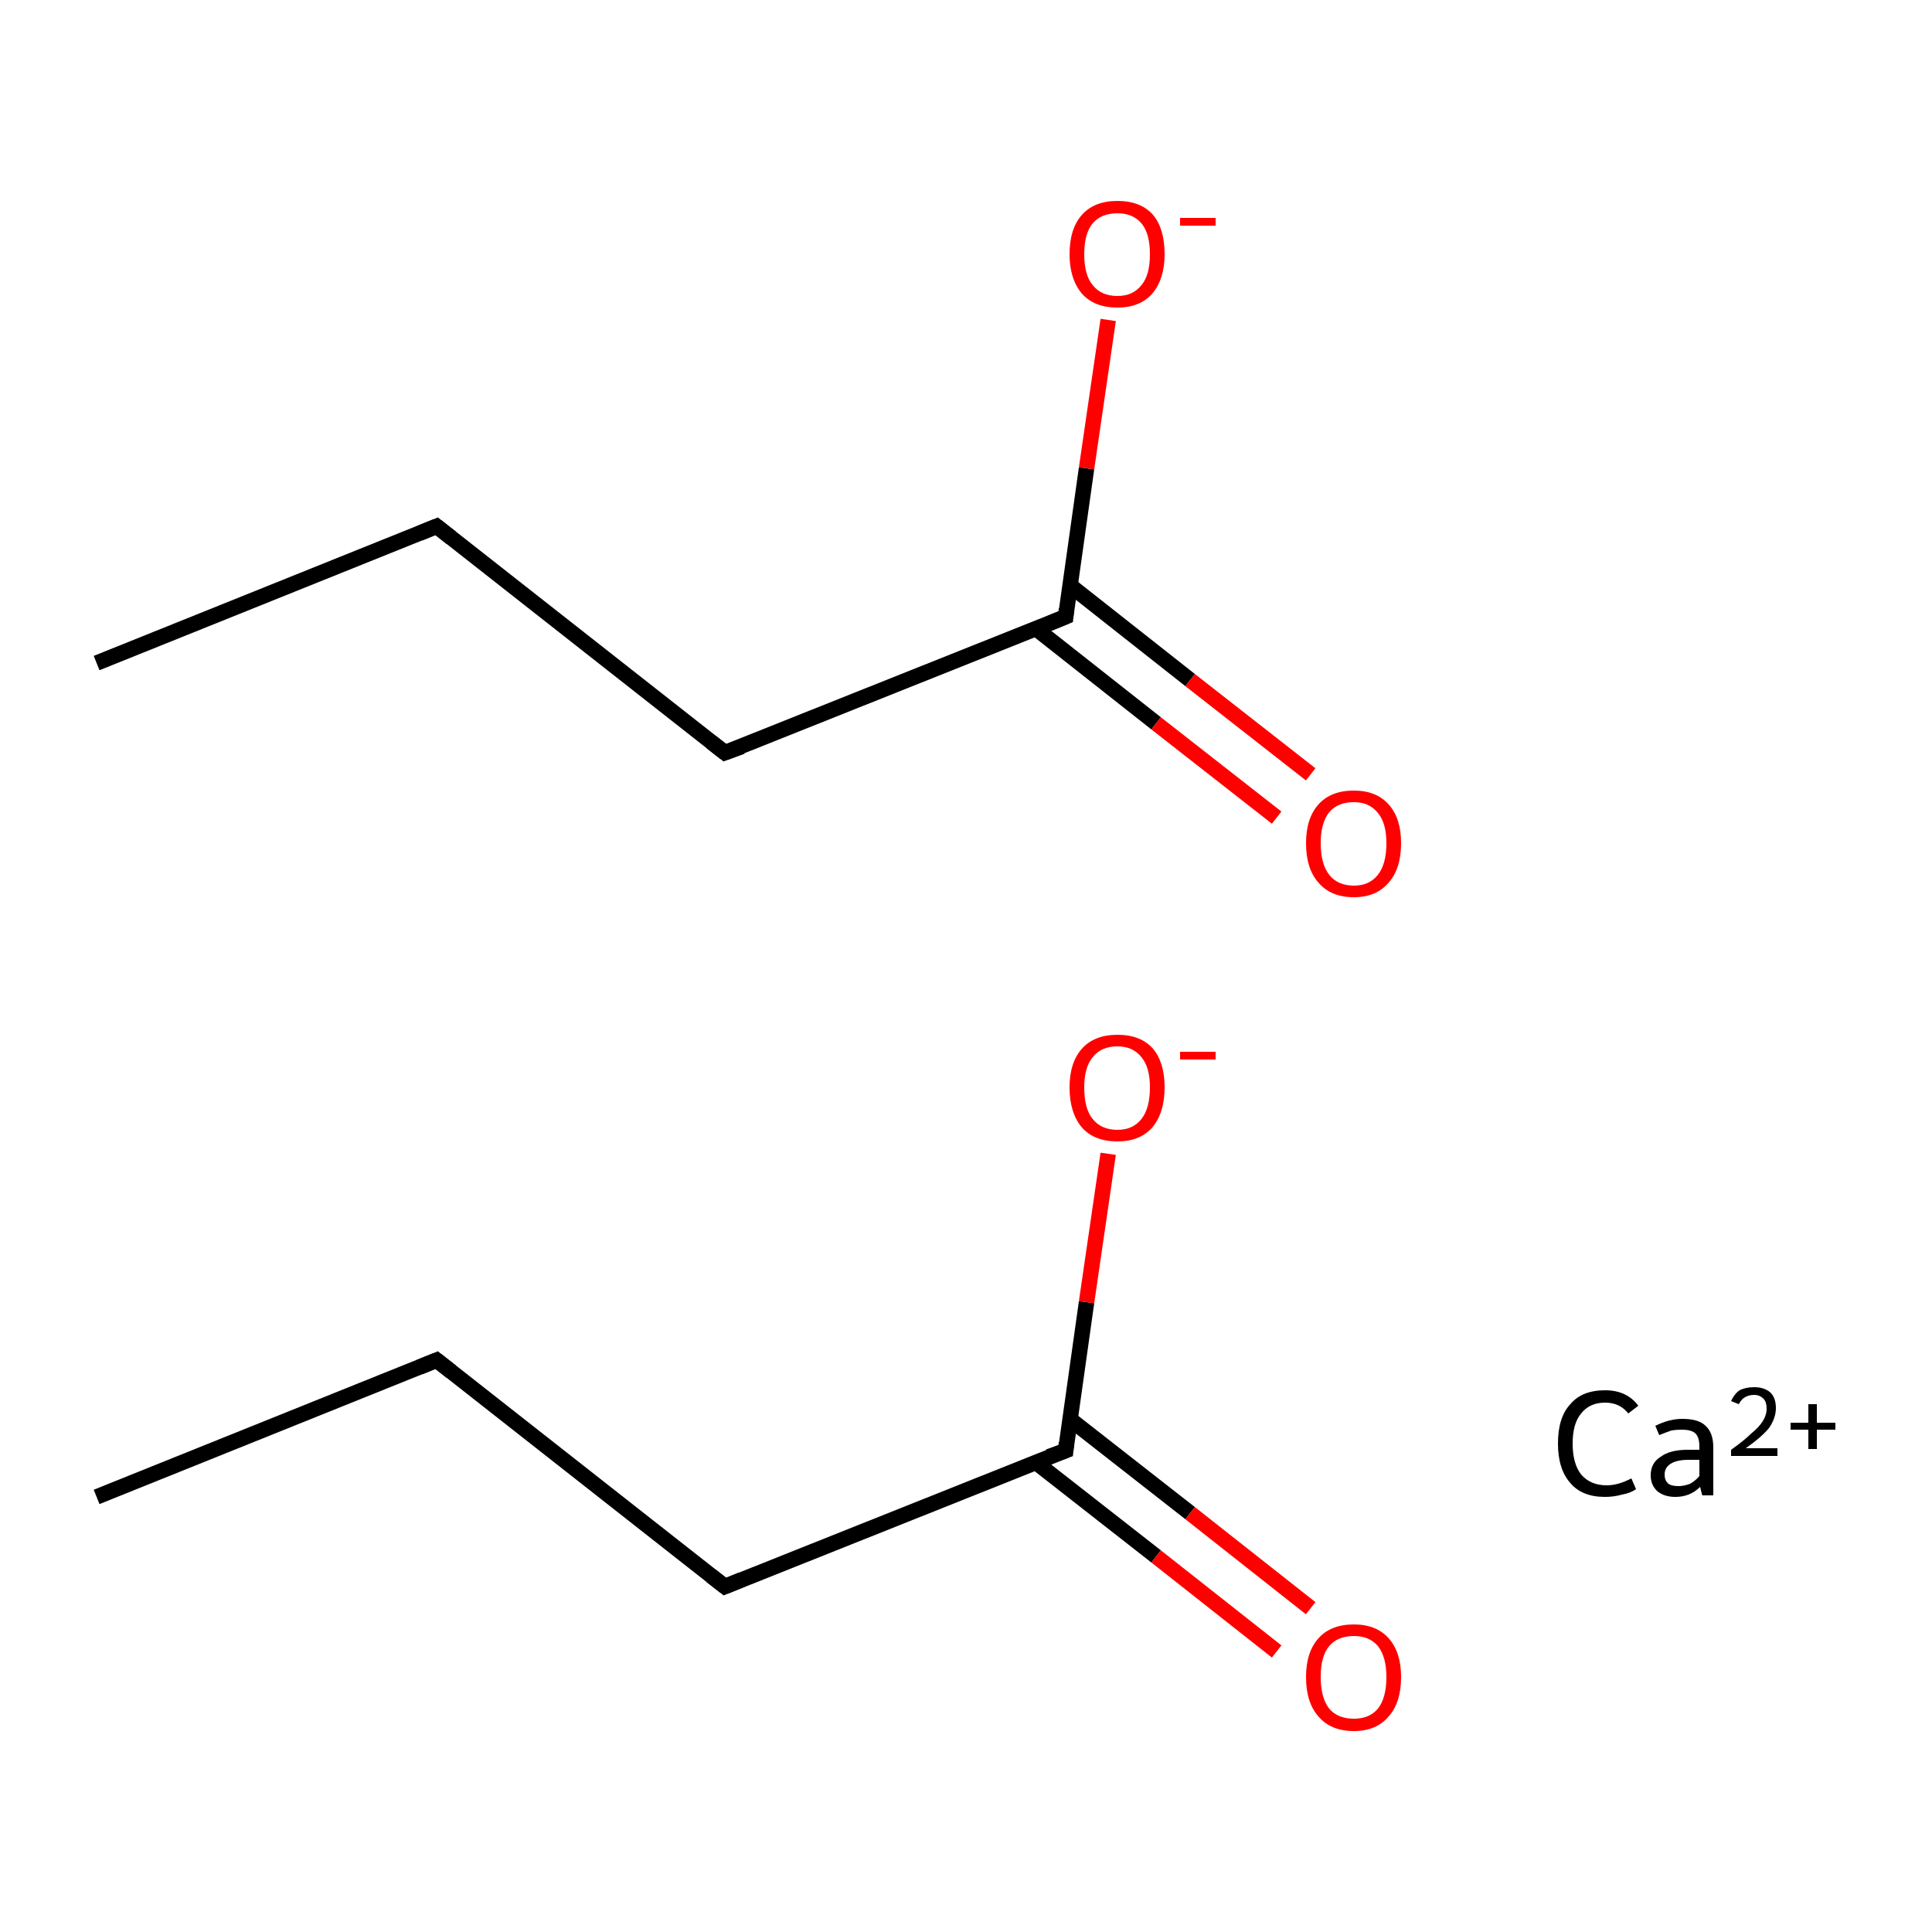 <?xml version='1.0' encoding='iso-8859-1'?>
<svg version='1.1' baseProfile='full'
              xmlns='http://www.w3.org/2000/svg'
                      xmlns:rdkit='http://www.rdkit.org/xml'
                      xmlns:xlink='http://www.w3.org/1999/xlink'
                  xml:space='preserve'
width='250px' height='250px' viewBox='0 0 250 250'>
<!-- END OF HEADER -->
<rect style='opacity:1.0;fill:#FFFFFF;stroke:none' width='250.0' height='250.0' x='0.0' y='0.0'> </rect>
<path class='bond-0 atom-0 atom-1' d='M 12.5,193.7 L 56.5,176.0' style='fill:none;fill-rule:evenodd;stroke:#000000;stroke-width:2.0px;stroke-linecap:butt;stroke-linejoin:miter;stroke-opacity:1' />
<path class='bond-1 atom-1 atom-2' d='M 56.5,176.0 L 93.8,205.3' style='fill:none;fill-rule:evenodd;stroke:#000000;stroke-width:2.0px;stroke-linecap:butt;stroke-linejoin:miter;stroke-opacity:1' />
<path class='bond-2 atom-2 atom-3' d='M 93.8,205.3 L 137.9,187.7' style='fill:none;fill-rule:evenodd;stroke:#000000;stroke-width:2.0px;stroke-linecap:butt;stroke-linejoin:miter;stroke-opacity:1' />
<path class='bond-3 atom-3 atom-4' d='M 134.0,189.2 L 149.6,201.4' style='fill:none;fill-rule:evenodd;stroke:#000000;stroke-width:2.0px;stroke-linecap:butt;stroke-linejoin:miter;stroke-opacity:1' />
<path class='bond-3 atom-3 atom-4' d='M 149.6,201.4 L 165.2,213.7' style='fill:none;fill-rule:evenodd;stroke:#FF0000;stroke-width:2.0px;stroke-linecap:butt;stroke-linejoin:miter;stroke-opacity:1' />
<path class='bond-3 atom-3 atom-4' d='M 138.4,183.6 L 154.0,195.8' style='fill:none;fill-rule:evenodd;stroke:#000000;stroke-width:2.0px;stroke-linecap:butt;stroke-linejoin:miter;stroke-opacity:1' />
<path class='bond-3 atom-3 atom-4' d='M 154.0,195.8 L 169.6,208.1' style='fill:none;fill-rule:evenodd;stroke:#FF0000;stroke-width:2.0px;stroke-linecap:butt;stroke-linejoin:miter;stroke-opacity:1' />
<path class='bond-4 atom-3 atom-5' d='M 137.9,187.7 L 140.6,168.5' style='fill:none;fill-rule:evenodd;stroke:#000000;stroke-width:2.0px;stroke-linecap:butt;stroke-linejoin:miter;stroke-opacity:1' />
<path class='bond-4 atom-3 atom-5' d='M 140.6,168.5 L 143.4,149.3' style='fill:none;fill-rule:evenodd;stroke:#FF0000;stroke-width:2.0px;stroke-linecap:butt;stroke-linejoin:miter;stroke-opacity:1' />
<path class='bond-5 atom-6 atom-7' d='M 12.5,85.8 L 56.5,68.1' style='fill:none;fill-rule:evenodd;stroke:#000000;stroke-width:2.0px;stroke-linecap:butt;stroke-linejoin:miter;stroke-opacity:1' />
<path class='bond-6 atom-7 atom-8' d='M 56.5,68.1 L 93.8,97.4' style='fill:none;fill-rule:evenodd;stroke:#000000;stroke-width:2.0px;stroke-linecap:butt;stroke-linejoin:miter;stroke-opacity:1' />
<path class='bond-7 atom-8 atom-9' d='M 93.8,97.4 L 137.9,79.8' style='fill:none;fill-rule:evenodd;stroke:#000000;stroke-width:2.0px;stroke-linecap:butt;stroke-linejoin:miter;stroke-opacity:1' />
<path class='bond-8 atom-9 atom-10' d='M 134.0,81.3 L 149.6,93.6' style='fill:none;fill-rule:evenodd;stroke:#000000;stroke-width:2.0px;stroke-linecap:butt;stroke-linejoin:miter;stroke-opacity:1' />
<path class='bond-8 atom-9 atom-10' d='M 149.6,93.6 L 165.2,105.8' style='fill:none;fill-rule:evenodd;stroke:#FF0000;stroke-width:2.0px;stroke-linecap:butt;stroke-linejoin:miter;stroke-opacity:1' />
<path class='bond-8 atom-9 atom-10' d='M 138.4,75.7 L 154.0,88.0' style='fill:none;fill-rule:evenodd;stroke:#000000;stroke-width:2.0px;stroke-linecap:butt;stroke-linejoin:miter;stroke-opacity:1' />
<path class='bond-8 atom-9 atom-10' d='M 154.0,88.0 L 169.6,100.2' style='fill:none;fill-rule:evenodd;stroke:#FF0000;stroke-width:2.0px;stroke-linecap:butt;stroke-linejoin:miter;stroke-opacity:1' />
<path class='bond-9 atom-9 atom-11' d='M 137.9,79.8 L 140.6,60.6' style='fill:none;fill-rule:evenodd;stroke:#000000;stroke-width:2.0px;stroke-linecap:butt;stroke-linejoin:miter;stroke-opacity:1' />
<path class='bond-9 atom-9 atom-11' d='M 140.6,60.6 L 143.4,41.4' style='fill:none;fill-rule:evenodd;stroke:#FF0000;stroke-width:2.0px;stroke-linecap:butt;stroke-linejoin:miter;stroke-opacity:1' />
<path d='M 54.3,176.9 L 56.5,176.0 L 58.4,177.5' style='fill:none;stroke:#000000;stroke-width:2.0px;stroke-linecap:butt;stroke-linejoin:miter;stroke-opacity:1;' />
<path d='M 92.0,203.9 L 93.8,205.3 L 96.0,204.4' style='fill:none;stroke:#000000;stroke-width:2.0px;stroke-linecap:butt;stroke-linejoin:miter;stroke-opacity:1;' />
<path d='M 135.7,188.5 L 137.9,187.7 L 138.0,186.7' style='fill:none;stroke:#000000;stroke-width:2.0px;stroke-linecap:butt;stroke-linejoin:miter;stroke-opacity:1;' />
<path d='M 54.3,69.0 L 56.5,68.1 L 58.4,69.6' style='fill:none;stroke:#000000;stroke-width:2.0px;stroke-linecap:butt;stroke-linejoin:miter;stroke-opacity:1;' />
<path d='M 92.0,96.0 L 93.8,97.4 L 96.0,96.6' style='fill:none;stroke:#000000;stroke-width:2.0px;stroke-linecap:butt;stroke-linejoin:miter;stroke-opacity:1;' />
<path d='M 135.7,80.7 L 137.9,79.8 L 138.0,78.8' style='fill:none;stroke:#000000;stroke-width:2.0px;stroke-linecap:butt;stroke-linejoin:miter;stroke-opacity:1;' />
<path class='atom-4' d='M 169.0 217.0
Q 169.0 213.8, 170.6 212.0
Q 172.2 210.2, 175.2 210.2
Q 178.1 210.2, 179.7 212.0
Q 181.3 213.8, 181.3 217.0
Q 181.3 220.3, 179.7 222.1
Q 178.1 224.0, 175.2 224.0
Q 172.2 224.0, 170.6 222.1
Q 169.0 220.3, 169.0 217.0
M 175.2 222.4
Q 177.2 222.4, 178.3 221.1
Q 179.4 219.7, 179.4 217.0
Q 179.4 214.4, 178.3 213.0
Q 177.2 211.7, 175.2 211.7
Q 173.1 211.7, 172.0 213.0
Q 170.9 214.3, 170.9 217.0
Q 170.9 219.7, 172.0 221.1
Q 173.1 222.4, 175.2 222.4
' fill='#FF0000'/>
<path class='atom-5' d='M 138.4 140.7
Q 138.4 137.5, 140.0 135.7
Q 141.6 133.9, 144.6 133.9
Q 147.6 133.9, 149.2 135.7
Q 150.7 137.5, 150.7 140.7
Q 150.7 144.0, 149.1 145.9
Q 147.5 147.7, 144.6 147.7
Q 141.6 147.7, 140.0 145.9
Q 138.4 144.0, 138.4 140.7
M 144.6 146.2
Q 146.6 146.2, 147.7 144.8
Q 148.8 143.4, 148.8 140.7
Q 148.8 138.1, 147.7 136.8
Q 146.6 135.4, 144.6 135.4
Q 142.5 135.4, 141.4 136.8
Q 140.3 138.1, 140.3 140.7
Q 140.3 143.5, 141.4 144.8
Q 142.5 146.2, 144.6 146.2
' fill='#FF0000'/>
<path class='atom-5' d='M 152.7 136.1
L 157.3 136.1
L 157.3 137.1
L 152.7 137.1
L 152.7 136.1
' fill='#FF0000'/>
<path class='atom-10' d='M 169.0 109.1
Q 169.0 105.9, 170.6 104.1
Q 172.2 102.3, 175.2 102.3
Q 178.1 102.3, 179.7 104.1
Q 181.3 105.9, 181.3 109.1
Q 181.3 112.4, 179.7 114.2
Q 178.1 116.1, 175.2 116.1
Q 172.2 116.1, 170.6 114.2
Q 169.0 112.4, 169.0 109.1
M 175.2 114.6
Q 177.2 114.6, 178.3 113.2
Q 179.4 111.8, 179.4 109.1
Q 179.4 106.5, 178.3 105.2
Q 177.2 103.8, 175.2 103.8
Q 173.1 103.8, 172.0 105.1
Q 170.9 106.5, 170.9 109.1
Q 170.9 111.8, 172.0 113.2
Q 173.1 114.6, 175.2 114.6
' fill='#FF0000'/>
<path class='atom-11' d='M 138.4 32.9
Q 138.4 29.6, 140.0 27.8
Q 141.6 26.0, 144.6 26.0
Q 147.6 26.0, 149.2 27.8
Q 150.7 29.6, 150.7 32.9
Q 150.7 36.1, 149.1 38.0
Q 147.5 39.8, 144.6 39.8
Q 141.6 39.8, 140.0 38.0
Q 138.4 36.1, 138.4 32.9
M 144.6 38.3
Q 146.6 38.3, 147.7 36.9
Q 148.8 35.6, 148.8 32.9
Q 148.8 30.2, 147.7 28.9
Q 146.6 27.6, 144.6 27.6
Q 142.5 27.6, 141.4 28.9
Q 140.3 30.2, 140.3 32.9
Q 140.3 35.6, 141.4 36.9
Q 142.5 38.3, 144.6 38.3
' fill='#FF0000'/>
<path class='atom-11' d='M 152.7 28.2
L 157.3 28.2
L 157.3 29.2
L 152.7 29.2
L 152.7 28.2
' fill='#FF0000'/>
<path class='atom-12' d='M 201.6 186.8
Q 201.6 183.4, 203.2 181.7
Q 204.7 179.9, 207.7 179.9
Q 210.5 179.9, 212.0 181.9
L 210.7 182.9
Q 209.6 181.5, 207.7 181.5
Q 205.7 181.5, 204.6 182.9
Q 203.5 184.2, 203.5 186.8
Q 203.5 189.4, 204.6 190.8
Q 205.8 192.2, 207.9 192.2
Q 209.4 192.2, 211.1 191.3
L 211.7 192.7
Q 211.0 193.2, 209.9 193.4
Q 208.8 193.7, 207.7 193.7
Q 204.7 193.7, 203.2 191.9
Q 201.6 190.1, 201.6 186.8
' fill='#000000'/>
<path class='atom-12' d='M 213.6 190.9
Q 213.6 189.3, 214.9 188.5
Q 216.1 187.6, 218.4 187.6
L 219.9 187.6
L 219.9 187.2
Q 219.9 186.0, 219.4 185.5
Q 218.9 185.0, 217.6 185.0
Q 216.9 185.0, 216.3 185.1
Q 215.7 185.3, 214.7 185.7
L 214.2 184.5
Q 216.0 183.6, 217.7 183.6
Q 219.8 183.6, 220.7 184.5
Q 221.7 185.4, 221.7 187.3
L 221.7 193.5
L 220.3 193.5
Q 220.2 193.4, 220.2 193.2
Q 220.1 192.9, 220.0 192.4
Q 218.7 193.7, 216.8 193.7
Q 215.4 193.7, 214.5 193.0
Q 213.6 192.2, 213.6 190.9
M 215.4 190.8
Q 215.4 191.6, 215.9 192.0
Q 216.3 192.3, 217.2 192.3
Q 217.9 192.3, 218.7 192.0
Q 219.4 191.6, 219.9 191.0
L 219.9 188.9
L 218.5 188.9
Q 217.0 188.9, 216.2 189.4
Q 215.4 189.9, 215.4 190.8
' fill='#000000'/>
<path class='atom-12' d='M 224.0 181.3
Q 224.4 180.4, 225.1 179.9
Q 225.9 179.5, 227.0 179.5
Q 228.3 179.5, 229.1 180.2
Q 229.8 180.9, 229.8 182.2
Q 229.8 183.5, 228.9 184.8
Q 227.9 186.0, 225.9 187.4
L 230.0 187.4
L 230.0 188.4
L 224.0 188.4
L 224.0 187.6
Q 225.7 186.4, 226.6 185.5
Q 227.6 184.7, 228.1 183.9
Q 228.6 183.1, 228.6 182.3
Q 228.6 181.4, 228.2 181.0
Q 227.7 180.5, 227.0 180.5
Q 226.3 180.5, 225.8 180.8
Q 225.3 181.1, 225.0 181.7
L 224.0 181.3
' fill='#000000'/>
<path class='atom-12' d='M 231.7 184.1
L 234.0 184.1
L 234.0 181.7
L 235.1 181.7
L 235.1 184.1
L 237.5 184.1
L 237.5 185.0
L 235.1 185.0
L 235.1 187.5
L 234.0 187.5
L 234.0 185.0
L 231.7 185.0
L 231.7 184.1
' fill='#000000'/>
</svg>
